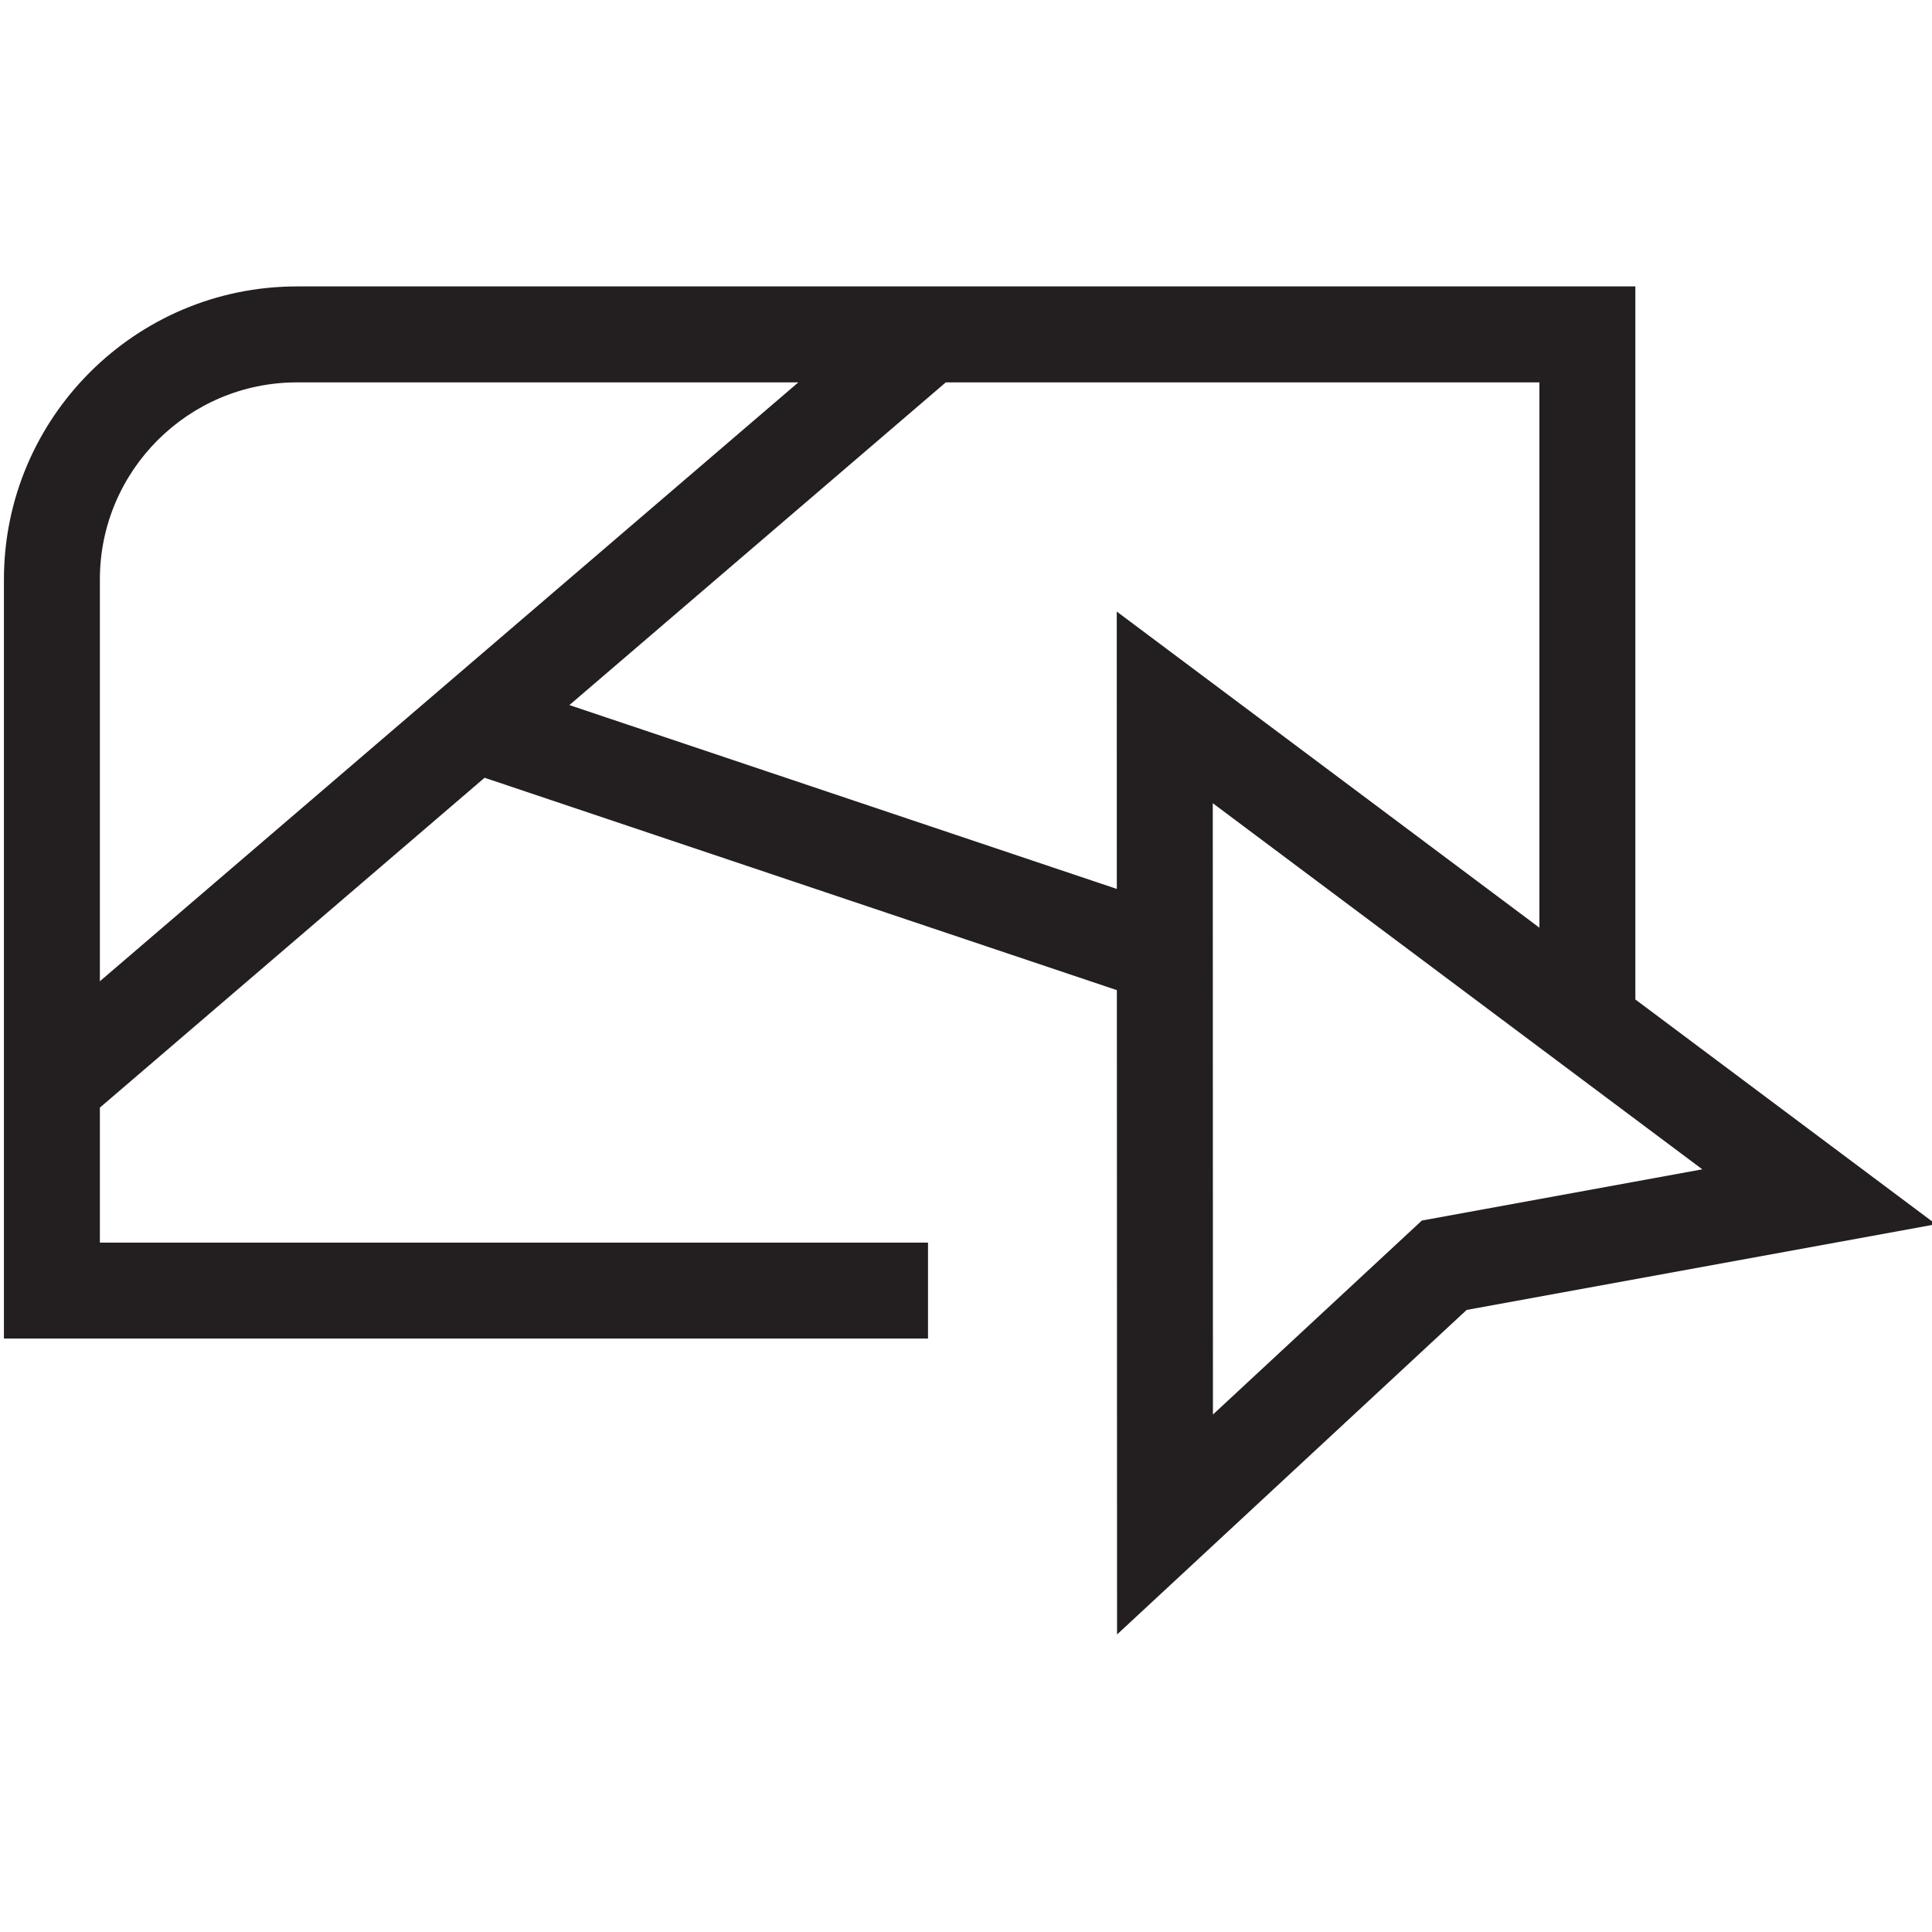 <?xml version="1.0" encoding="utf-8"?>
<!-- Generator: Adobe Illustrator 15.1.0, SVG Export Plug-In . SVG Version: 6.00 Build 0)  -->
<!DOCTYPE svg PUBLIC "-//W3C//DTD SVG 1.0//EN" "http://www.w3.org/TR/2001/REC-SVG-20010904/DTD/svg10.dtd">
<svg version="1.0" id="Livello_1" xmlns="http://www.w3.org/2000/svg" xmlns:xlink="http://www.w3.org/1999/xlink" x="0px" y="0px"
	 width="150px" height="150px" viewBox="0 0 150 150" enable-background="new 0 0 150 150" xml:space="preserve">
<g>
	<defs>
		<line id="SVGID_1_" x1="150.339" y1="0.119" x2="0.339" y2="0.119"/>
	</defs>
	<defs>
		<line id="SVGID_2_" x1="0.339" y1="150.122" x2="150.339" y2="150.122"/>
	</defs>
	<clipPath id="SVGID_3_">
		<use xlink:href="#SVGID_1_"  overflow="visible"/>
	</clipPath>
	<clipPath id="SVGID_4_" clip-path="url(#SVGID_3_)">
		<use xlink:href="#SVGID_2_"  overflow="visible"/>
	</clipPath>
	<g clip-path="url(#SVGID_4_)">
		<defs>
			<line id="SVGID_5_" x1="150.339" y1="0.119" x2="0.339" y2="0.119"/>
		</defs>
		<defs>
			<line id="SVGID_6_" x1="0.339" y1="150.119" x2="150.339" y2="150.119"/>
		</defs>
		<clipPath id="SVGID_7_">
			<use xlink:href="#SVGID_5_"  overflow="visible"/>
		</clipPath>
		<clipPath id="SVGID_8_" clip-path="url(#SVGID_7_)">
			<use xlink:href="#SVGID_6_"  overflow="visible"/>
		</clipPath>
	</g>
</g>
<path fill="#231F20" d="M126.969,77.598V22.238H23.055c-12.545,0-22.75,10.203-22.75,22.75v58.937h71.746v-7.449H7.754V85.996
	l29.869-25.611l49.09,16.49l0.015,50.025l27.142-25.197l36.435-6.651L126.969,77.598z M7.754,44.988c0-8.437,6.865-15.3,15.301-15.3
	h38.926L7.754,76.185V44.988z M44.208,54.742l29.221-25.053h46.09v42.337L86.705,47.481l0.005,21.535L44.208,54.742z
	 M110.392,94.763l-16.22,15.061L94.16,62.361l38.006,28.425L110.392,94.763z"/>
</svg>
